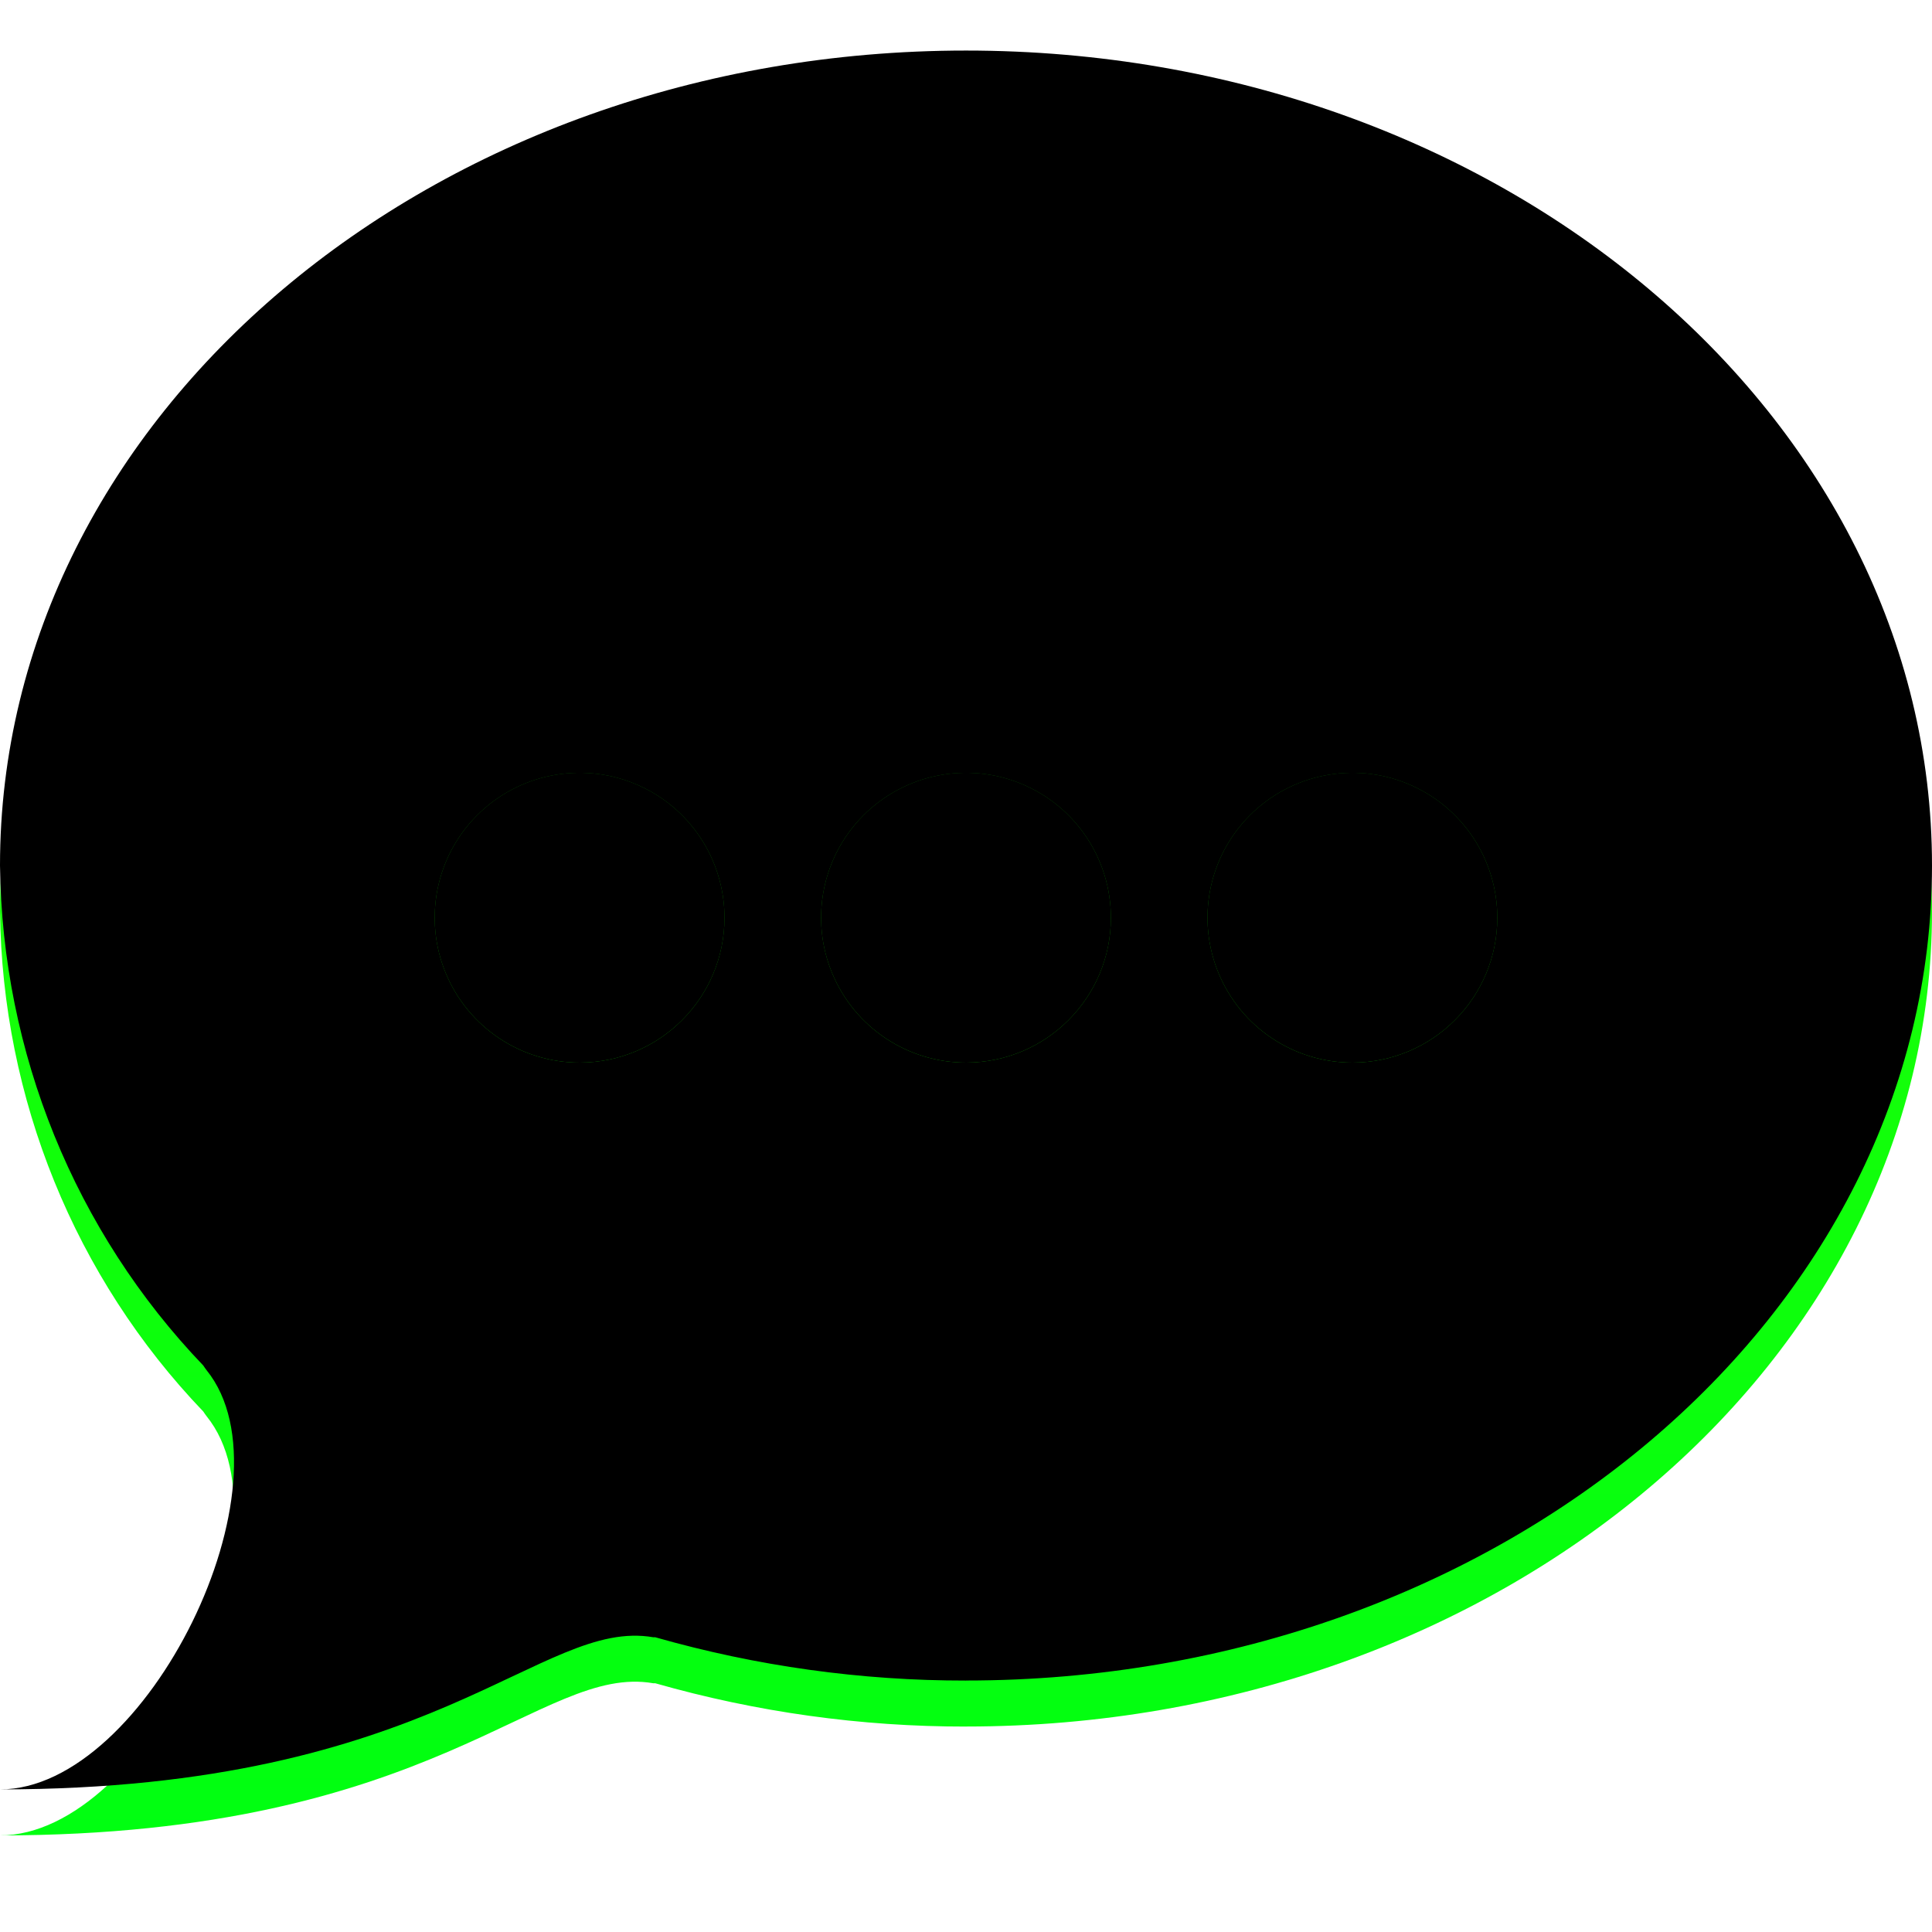 <svg height="42" viewBox="0 0 42 42" width="42" xmlns="http://www.w3.org/2000/svg" xmlns:xlink="http://www.w3.org/1999/xlink"><defs><linearGradient id="a" x1="50%" x2="50%" y1="100%" y2="0%"><stop offset="0" stop-color="#0f1"/><stop offset="1" stop-color="#2bff00"/></linearGradient><linearGradient id="b" x1="0%" x2="0%" y1="100%" y2=".869%"><stop offset="0" stop-color="#0fb004"/><stop offset="1" stop-color="#076304"/></linearGradient><filter id="c" height="113.2%" width="111.9%" x="-6%" y="-6.6%"><feGaussianBlur in="SourceAlpha" result="shadowBlurInner1" stdDeviation="2"/><feOffset dy="-1" in="shadowBlurInner1" result="shadowOffsetInner1"/><feComposite in="shadowOffsetInner1" in2="SourceAlpha" k2="-1" k3="1" operator="arithmetic" result="shadowInnerInner1"/><feColorMatrix in="shadowInnerInner1" values="0 0 0 0 0 0 0 0 0 0.66 0 0 0 0 0 0 0 0 0.35 0"/></filter><filter id="d" height="115.9%" width="104.3%" x="-2.2%" y="-7.9%"><feGaussianBlur in="SourceAlpha" result="shadowBlurInner1" stdDeviation=".5"/><feOffset in="shadowBlurInner1" result="shadowOffsetInner1"/><feComposite in="shadowOffsetInner1" in2="SourceAlpha" k2="-1" k3="1" operator="arithmetic" result="shadowInnerInner1"/><feColorMatrix in="shadowInnerInner1" values="0 0 0 0 0 0 0 0 0 0 0 0 0 0 0 0 0 0 0.25 0"/></filter><path id="e" d="m21.001 35.434c-2.283.003-4.556-.314-6.755-.941-.016 0-.024 0-.041 0-2.468-.429-4.725 3.307-14.203 3.307 3.197 0 6.455-6.682 4.489-9.113-.031-.039-.048-.068-.072-.102-2.79-2.911-4.372-6.803-4.419-10.869 0-9.785 9.403-17.717 21.001-17.717 11.598 0 20.999 7.933 20.999 17.718 0 9.785-9.402 17.716-20.999 17.716z"/><path id="f" d="m12.607 21c-1.275.003-2.425-.763-2.915-1.94-.49-1.177-.222-2.533.678-3.435.9-.902 2.256-1.173 3.434-.686 1.178.487 1.946 1.636 1.946 2.911 0 1.737-1.406 3.146-3.143 3.15zm8.4 0c-1.275.003-2.425-.763-2.915-1.94-.49-1.177-.222-2.533.678-3.435.9-.902 2.256-1.173 3.434-.686 1.178.487 1.946 1.636 1.946 2.911 0 1.737-1.406 3.146-3.143 3.15zm8.4 0c-1.275.003-2.425-.763-2.915-1.94-.49-1.177-.222-2.533.678-3.435.9-.902 2.256-1.173 3.434-.686 1.178.487 1.946 1.636 1.946 2.911 0 1.737-1.406 3.146-3.143 3.15z"/></defs><g fill="none" fill-rule="evenodd" transform="translate(0 2.1)"><use fill="url(#a)" xlink:href="#e"/><use fill="#000" filter="url(#c)" xlink:href="#e"/><use fill="url(#b)" xlink:href="#f"/><use fill="#000" filter="url(#d)" xlink:href="#f"/></g></svg>